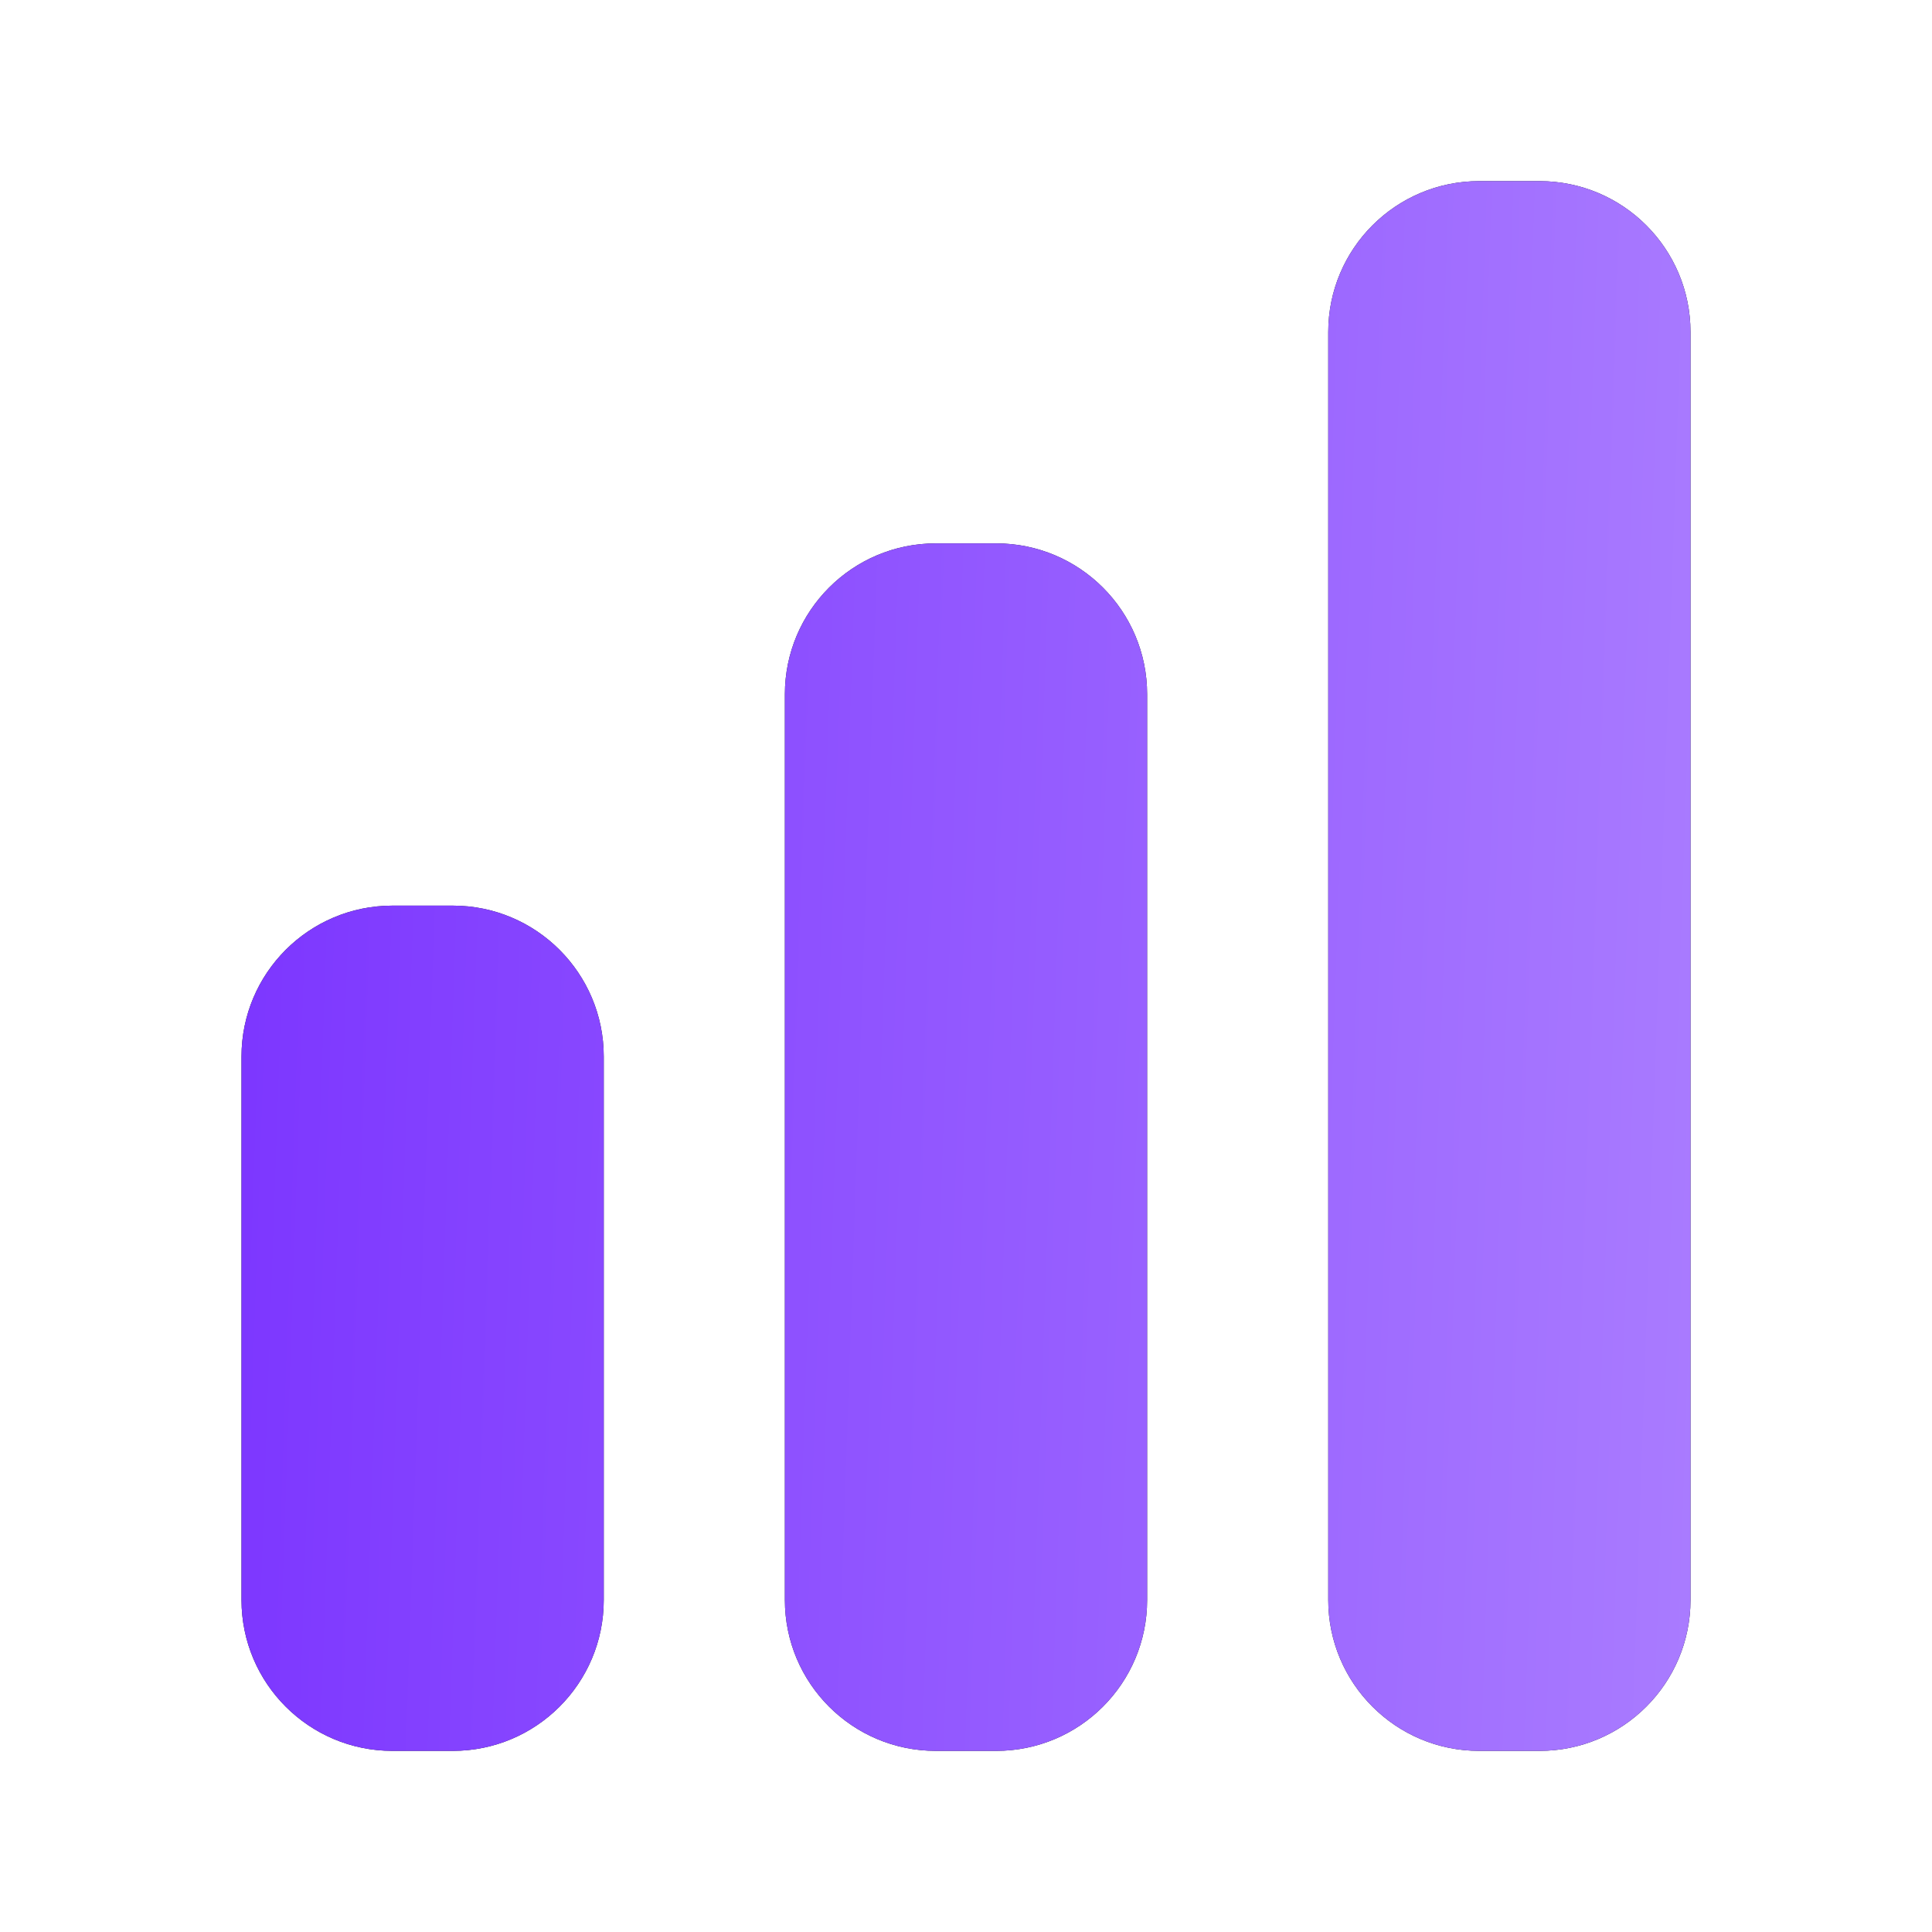 <svg xmlns="http://www.w3.org/2000/svg" width="40" height="40" viewBox="0 0 40 40" fill="none">
  <path d="M30.625 3.75C28.899 3.75 27.5 5.149 27.5 6.875V33.125C27.5 34.851 28.899 36.25 30.625 36.25H31.875C33.601 36.25 35 34.851 35 33.125V6.875C35 5.149 33.601 3.75 31.875 3.75H30.625Z" fill="#0F172A"/>
  <path d="M30.625 3.75C28.899 3.75 27.5 5.149 27.5 6.875V33.125C27.5 34.851 28.899 36.25 30.625 36.25H31.875C33.601 36.25 35 34.851 35 33.125V6.875C35 5.149 33.601 3.75 31.875 3.75H30.625Z" fill="url(#paint0_linear_9097_8919)"/>
  <path d="M16.25 14.375C16.25 12.649 17.649 11.25 19.375 11.25H20.625C22.351 11.25 23.75 12.649 23.75 14.375V33.125C23.75 34.851 22.351 36.25 20.625 36.25H19.375C17.649 36.25 16.25 34.851 16.25 33.125V14.375Z" fill="#0F172A"/>
  <path d="M16.25 14.375C16.25 12.649 17.649 11.25 19.375 11.25H20.625C22.351 11.25 23.75 12.649 23.75 14.375V33.125C23.75 34.851 22.351 36.25 20.625 36.25H19.375C17.649 36.25 16.25 34.851 16.25 33.125V14.375Z" fill="url(#paint1_linear_9097_8919)"/>
  <path d="M5 21.875C5 20.149 6.399 18.75 8.125 18.75H9.375C11.101 18.75 12.5 20.149 12.5 21.875V33.125C12.5 34.851 11.101 36.25 9.375 36.25H8.125C6.399 36.25 5 34.851 5 33.125V21.875Z" fill="#0F172A"/>
  <path d="M5 21.875C5 20.149 6.399 18.75 8.125 18.75H9.375C11.101 18.75 12.5 20.149 12.5 21.875V33.125C12.5 34.851 11.101 36.25 9.375 36.25H8.125C6.399 36.25 5 34.851 5 33.125V21.875Z" fill="url(#paint2_linear_9097_8919)"/>
  <defs>
    <linearGradient id="paint0_linear_9097_8919" x1="37.563" y1="36.25" x2="4.659" y2="35.117" gradientUnits="userSpaceOnUse">
      <stop stop-color="#AD81FF"/>
      <stop offset="1" stop-color="#7D37FF"/>
    </linearGradient>
    <linearGradient id="paint1_linear_9097_8919" x1="37.563" y1="36.25" x2="4.659" y2="35.117" gradientUnits="userSpaceOnUse">
      <stop stop-color="#AD81FF"/>
      <stop offset="1" stop-color="#7D37FF"/>
    </linearGradient>
    <linearGradient id="paint2_linear_9097_8919" x1="37.563" y1="36.25" x2="4.659" y2="35.117" gradientUnits="userSpaceOnUse">
      <stop stop-color="#AD81FF"/>
      <stop offset="1" stop-color="#7D37FF"/>
    </linearGradient>
  </defs>
</svg>